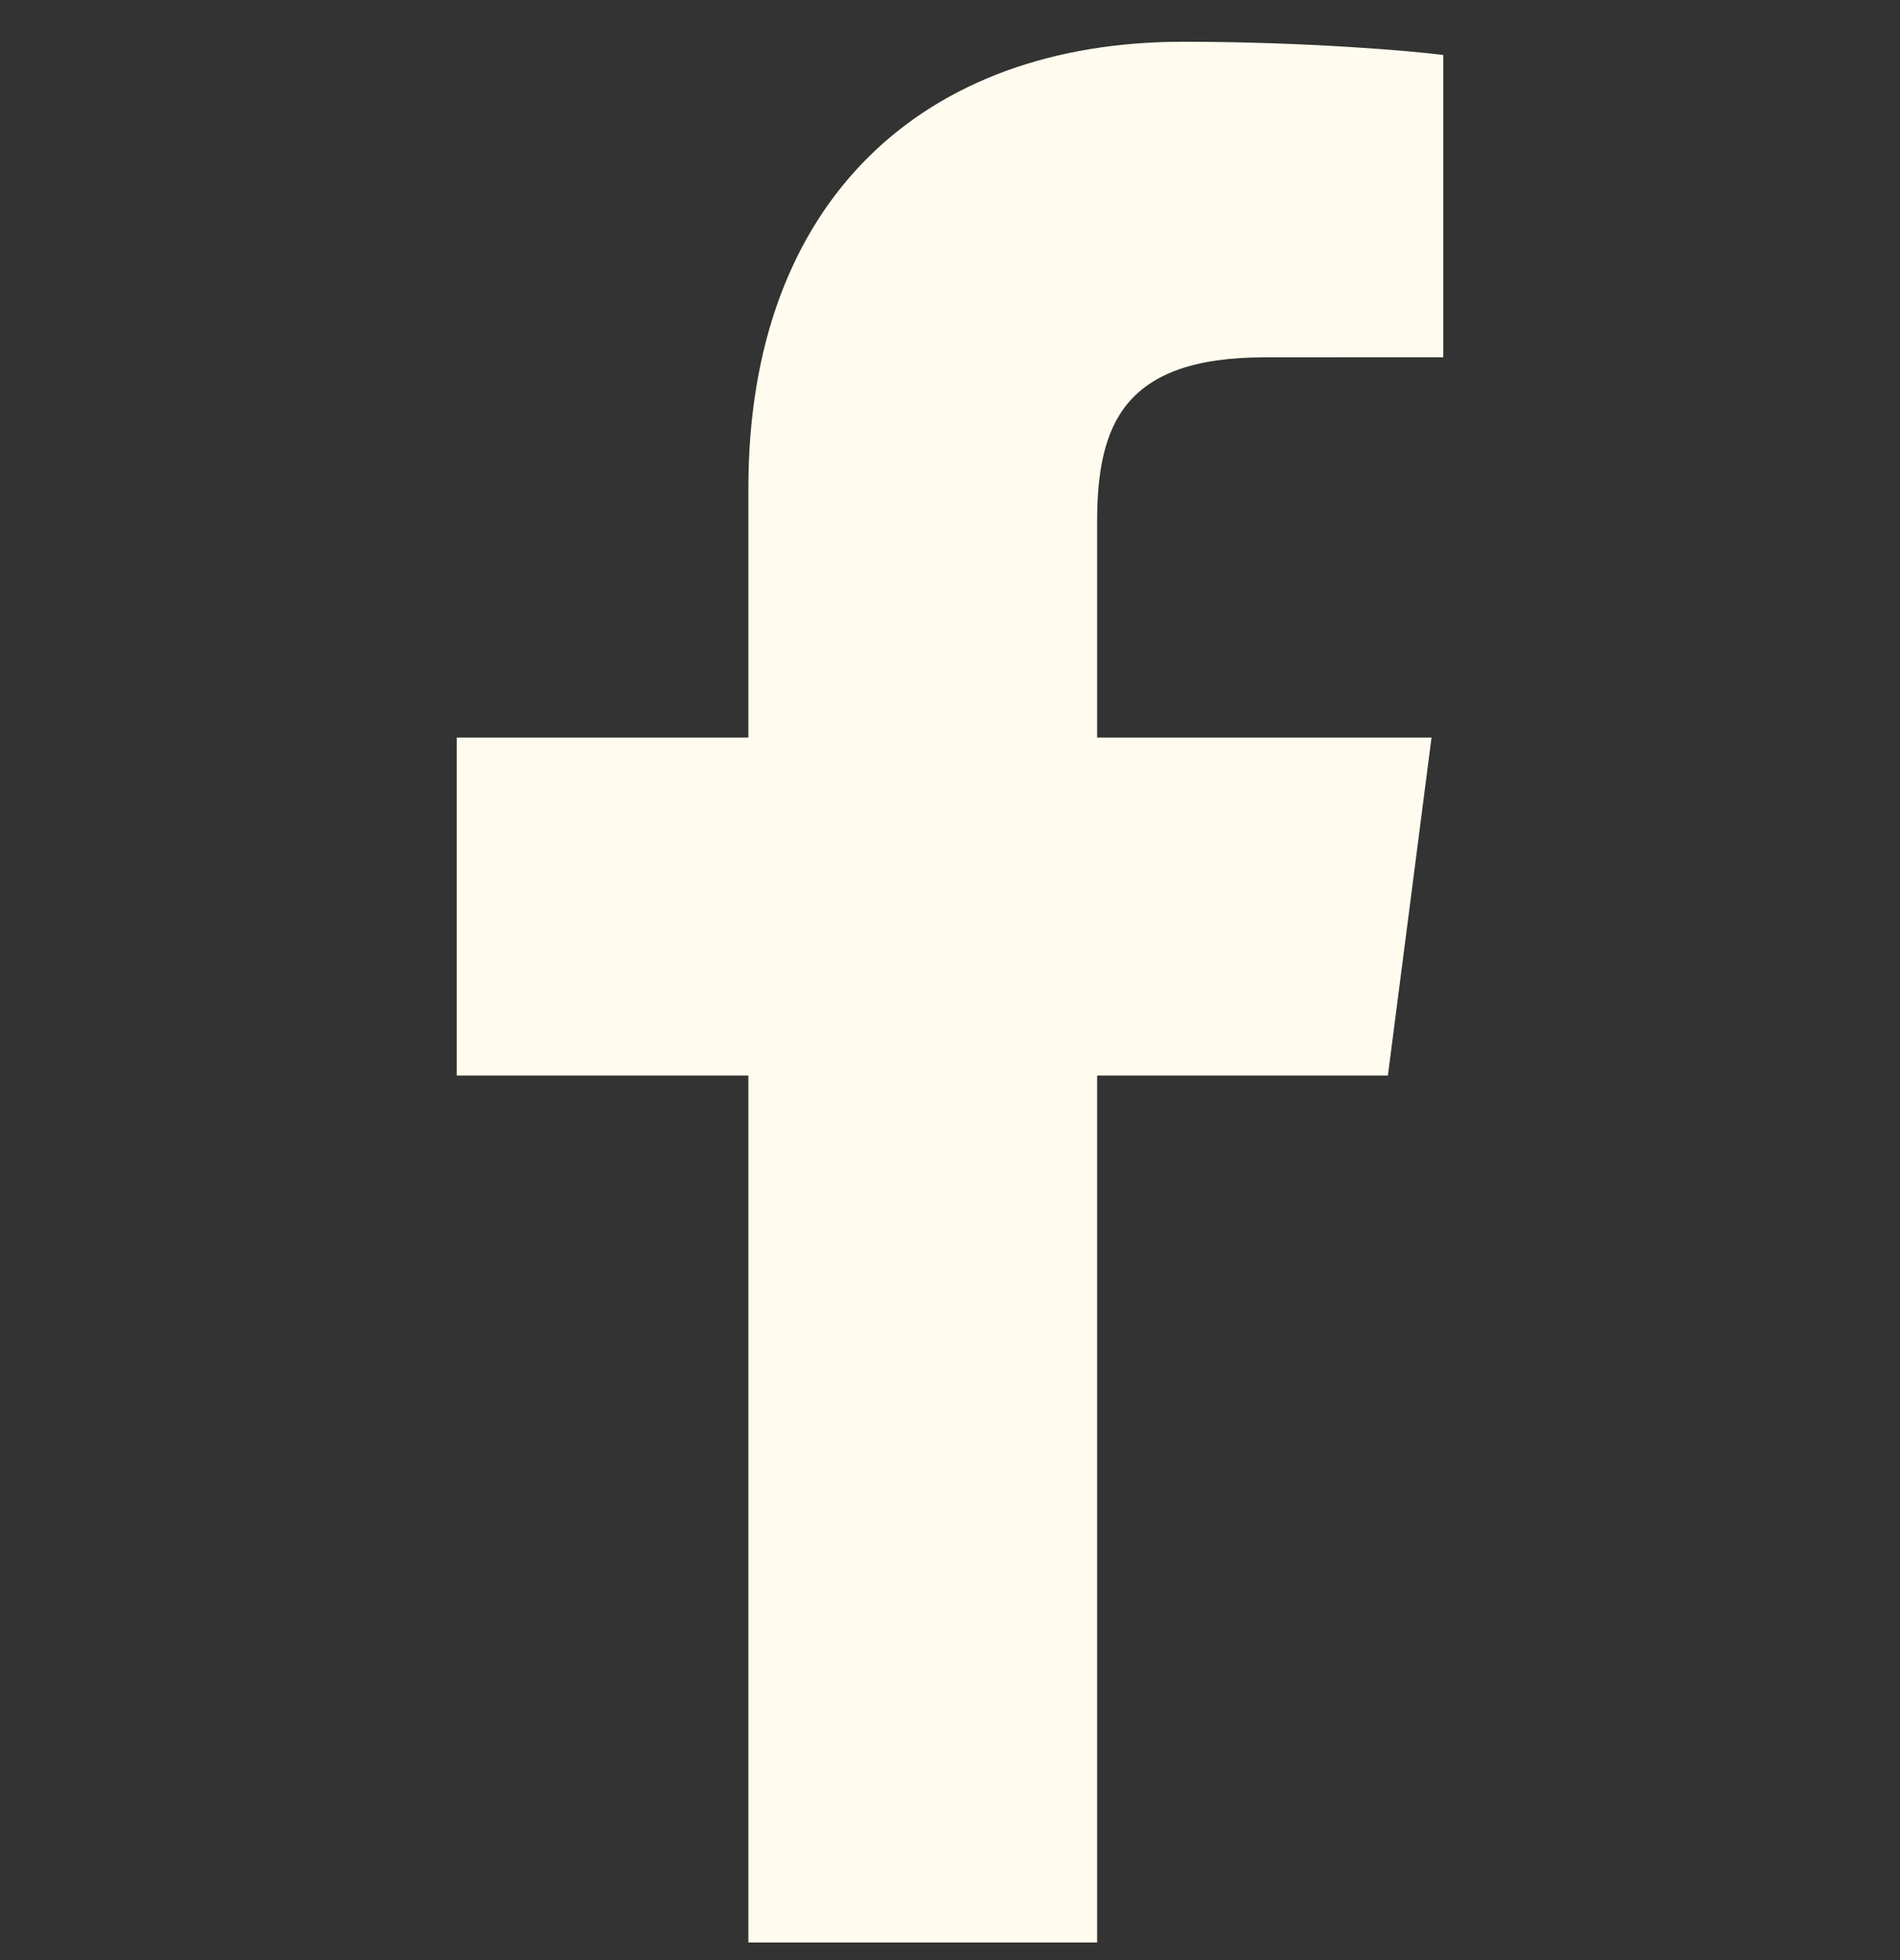 <svg width="32" height="33" viewBox="0 0 32 33" fill="none" xmlns="http://www.w3.org/2000/svg">
<rect x="0" y="0" width="32" height="33" fill="#333333" stroke="none"/>
<g clip-path="url(#clip0_3754_1092)">
<path d="M18.478 32.703V18.108H23.375L24.11 12.418H18.478V8.785C18.478 7.139 18.933 6.016 21.298 6.016L24.308 6.015V0.926C23.788 0.858 22 0.703 19.921 0.703C15.577 0.703 12.604 3.354 12.604 8.222V12.418H7.692V18.108H12.604V32.703H18.478Z" fill="#FFFBEE"/>
</g>
<defs>
<clipPath id="clip0_3754_1092">
<rect width="32" height="32" fill="white" transform="translate(-0 0.703)"/>
</clipPath>
</defs>
</svg>

